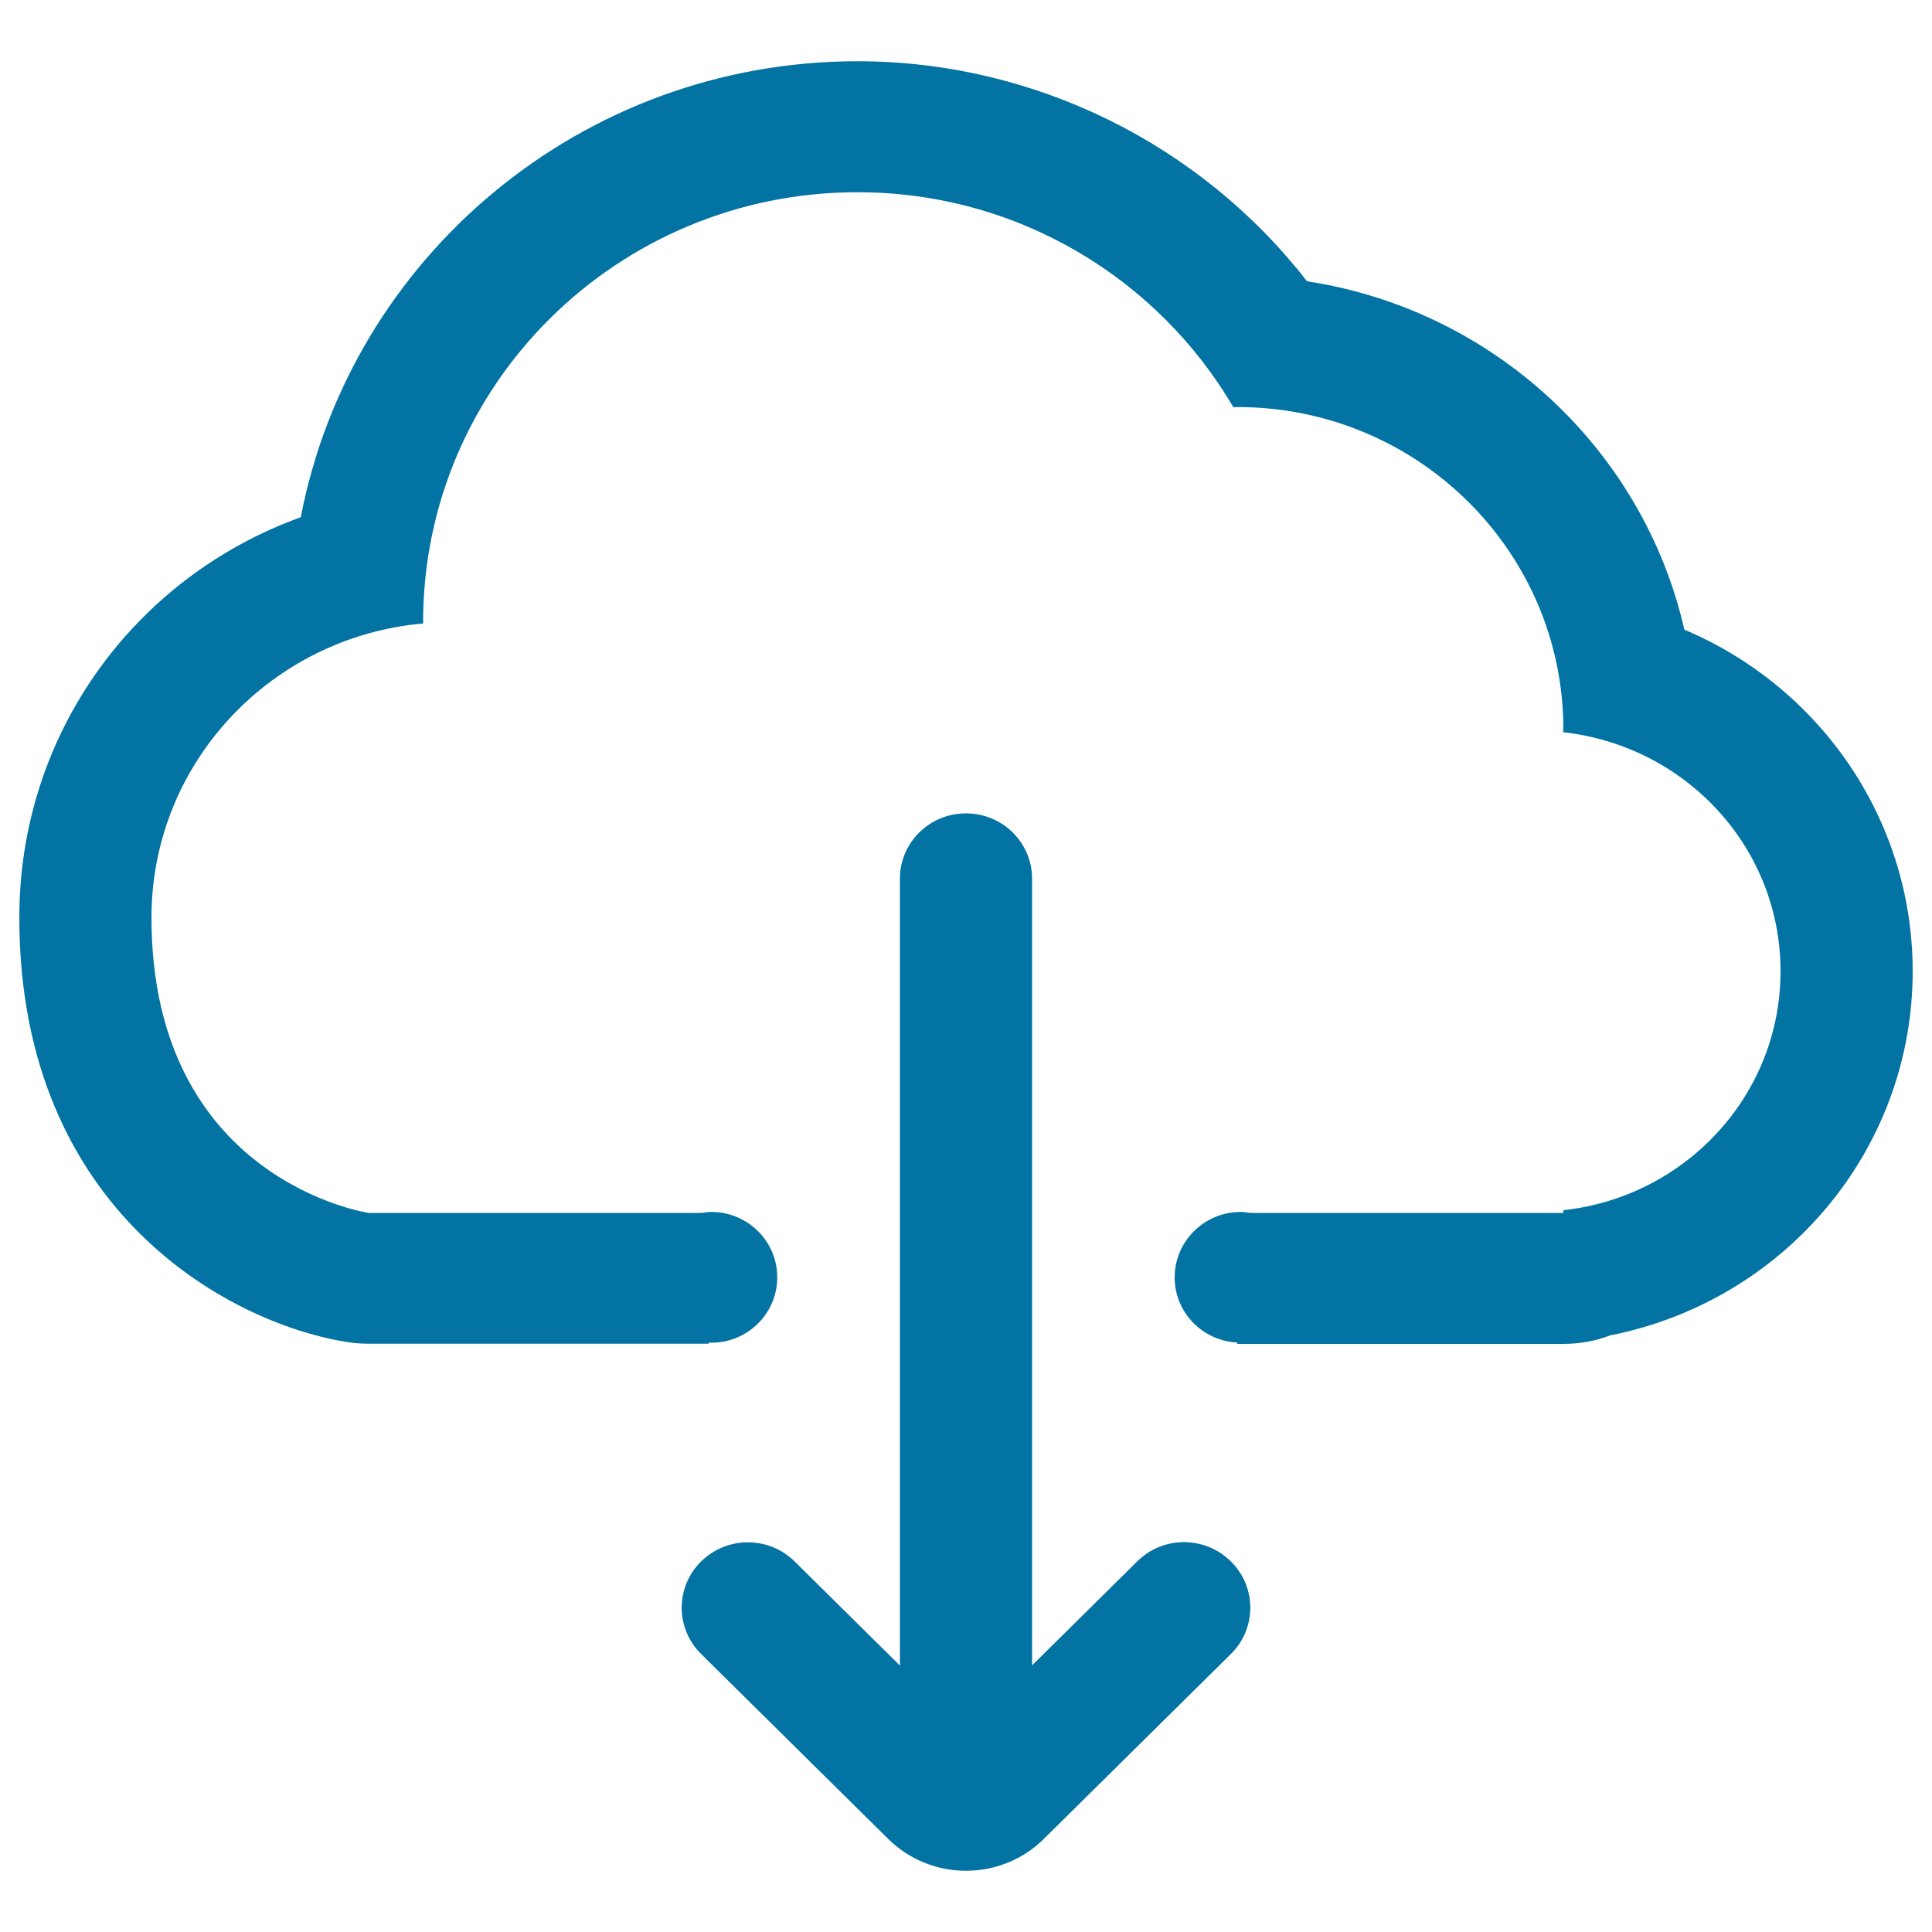 <svg xmlns="http://www.w3.org/2000/svg" viewBox="0 0 1000 1000" style="fill:#0273a2">
<title>Download From Internet SVG icon</title>
<g><g id="_x32__x5F_1"><g><path d="M588.7,808.1l-54.5,53.9V454.8c0-18.7-15.3-33.8-34.2-33.8c-18.9,0-34.2,15.1-34.2,33.8v407.3l-54.5-53.9c-13.4-13.2-35-13.2-48.4,0c-13.4,13.2-13.4,34.7,0,47.9l96.8,95.7c11.1,11,25.7,16.5,40.3,16.5c14.6,0,29.2-5.5,40.3-16.5l96.8-95.7c13.4-13.2,13.4-34.7,0-47.9C623.7,794.9,602,794.9,588.7,808.1z M871.8,325.9c-21.2-93.2-98.8-165.6-195.3-180.3C621.4,74.6,535.3,31.7,443.8,31.7c-143,0-262.4,101.8-288.1,236C69.6,298.8,10,379.8,10,474.9c0,154,111.7,211.2,170.8,219.9c3.3,0.5,6.7,0.7,10.1,0.7h175.9v-0.6c0.4,0,0.9,0.1,1.3,0.1c18.9,0,34.2-15.1,34.2-33.9c0-18.7-15.3-33.8-34.2-33.8c-1.6,0-3.2,0.3-4.8,0.5H190.8c0,0-112.4-16.6-112.4-152.9c0-79.8,61.8-145.2,140.6-152.2c0-0.2,0-0.5,0-0.7c0-122.9,100.7-222.5,224.8-222.5c83.2,0,155.7,44.9,194.6,111.3c0.7,0,1.4-0.1,2.2-0.1c93.1,0,168.6,74.7,168.6,166.9c0,0.5-0.1,0.9-0.1,1.4c63.2,7,112.5,59.4,112.5,123.7c0,64.3-49.3,116.8-112.4,123.7v1.4H647c-1.6-0.2-3.2-0.5-4.8-0.5c-18.9,0-34.2,15.2-34.2,33.9c0,18.1,14.4,32.8,32.4,33.7v0.7h168.7c8.5,0,16.7-1.5,24.3-4.4C923.8,673.3,990,595.1,990,502.7C990,424,941.9,355.5,871.8,325.9z"/></g></g></g>
</svg>